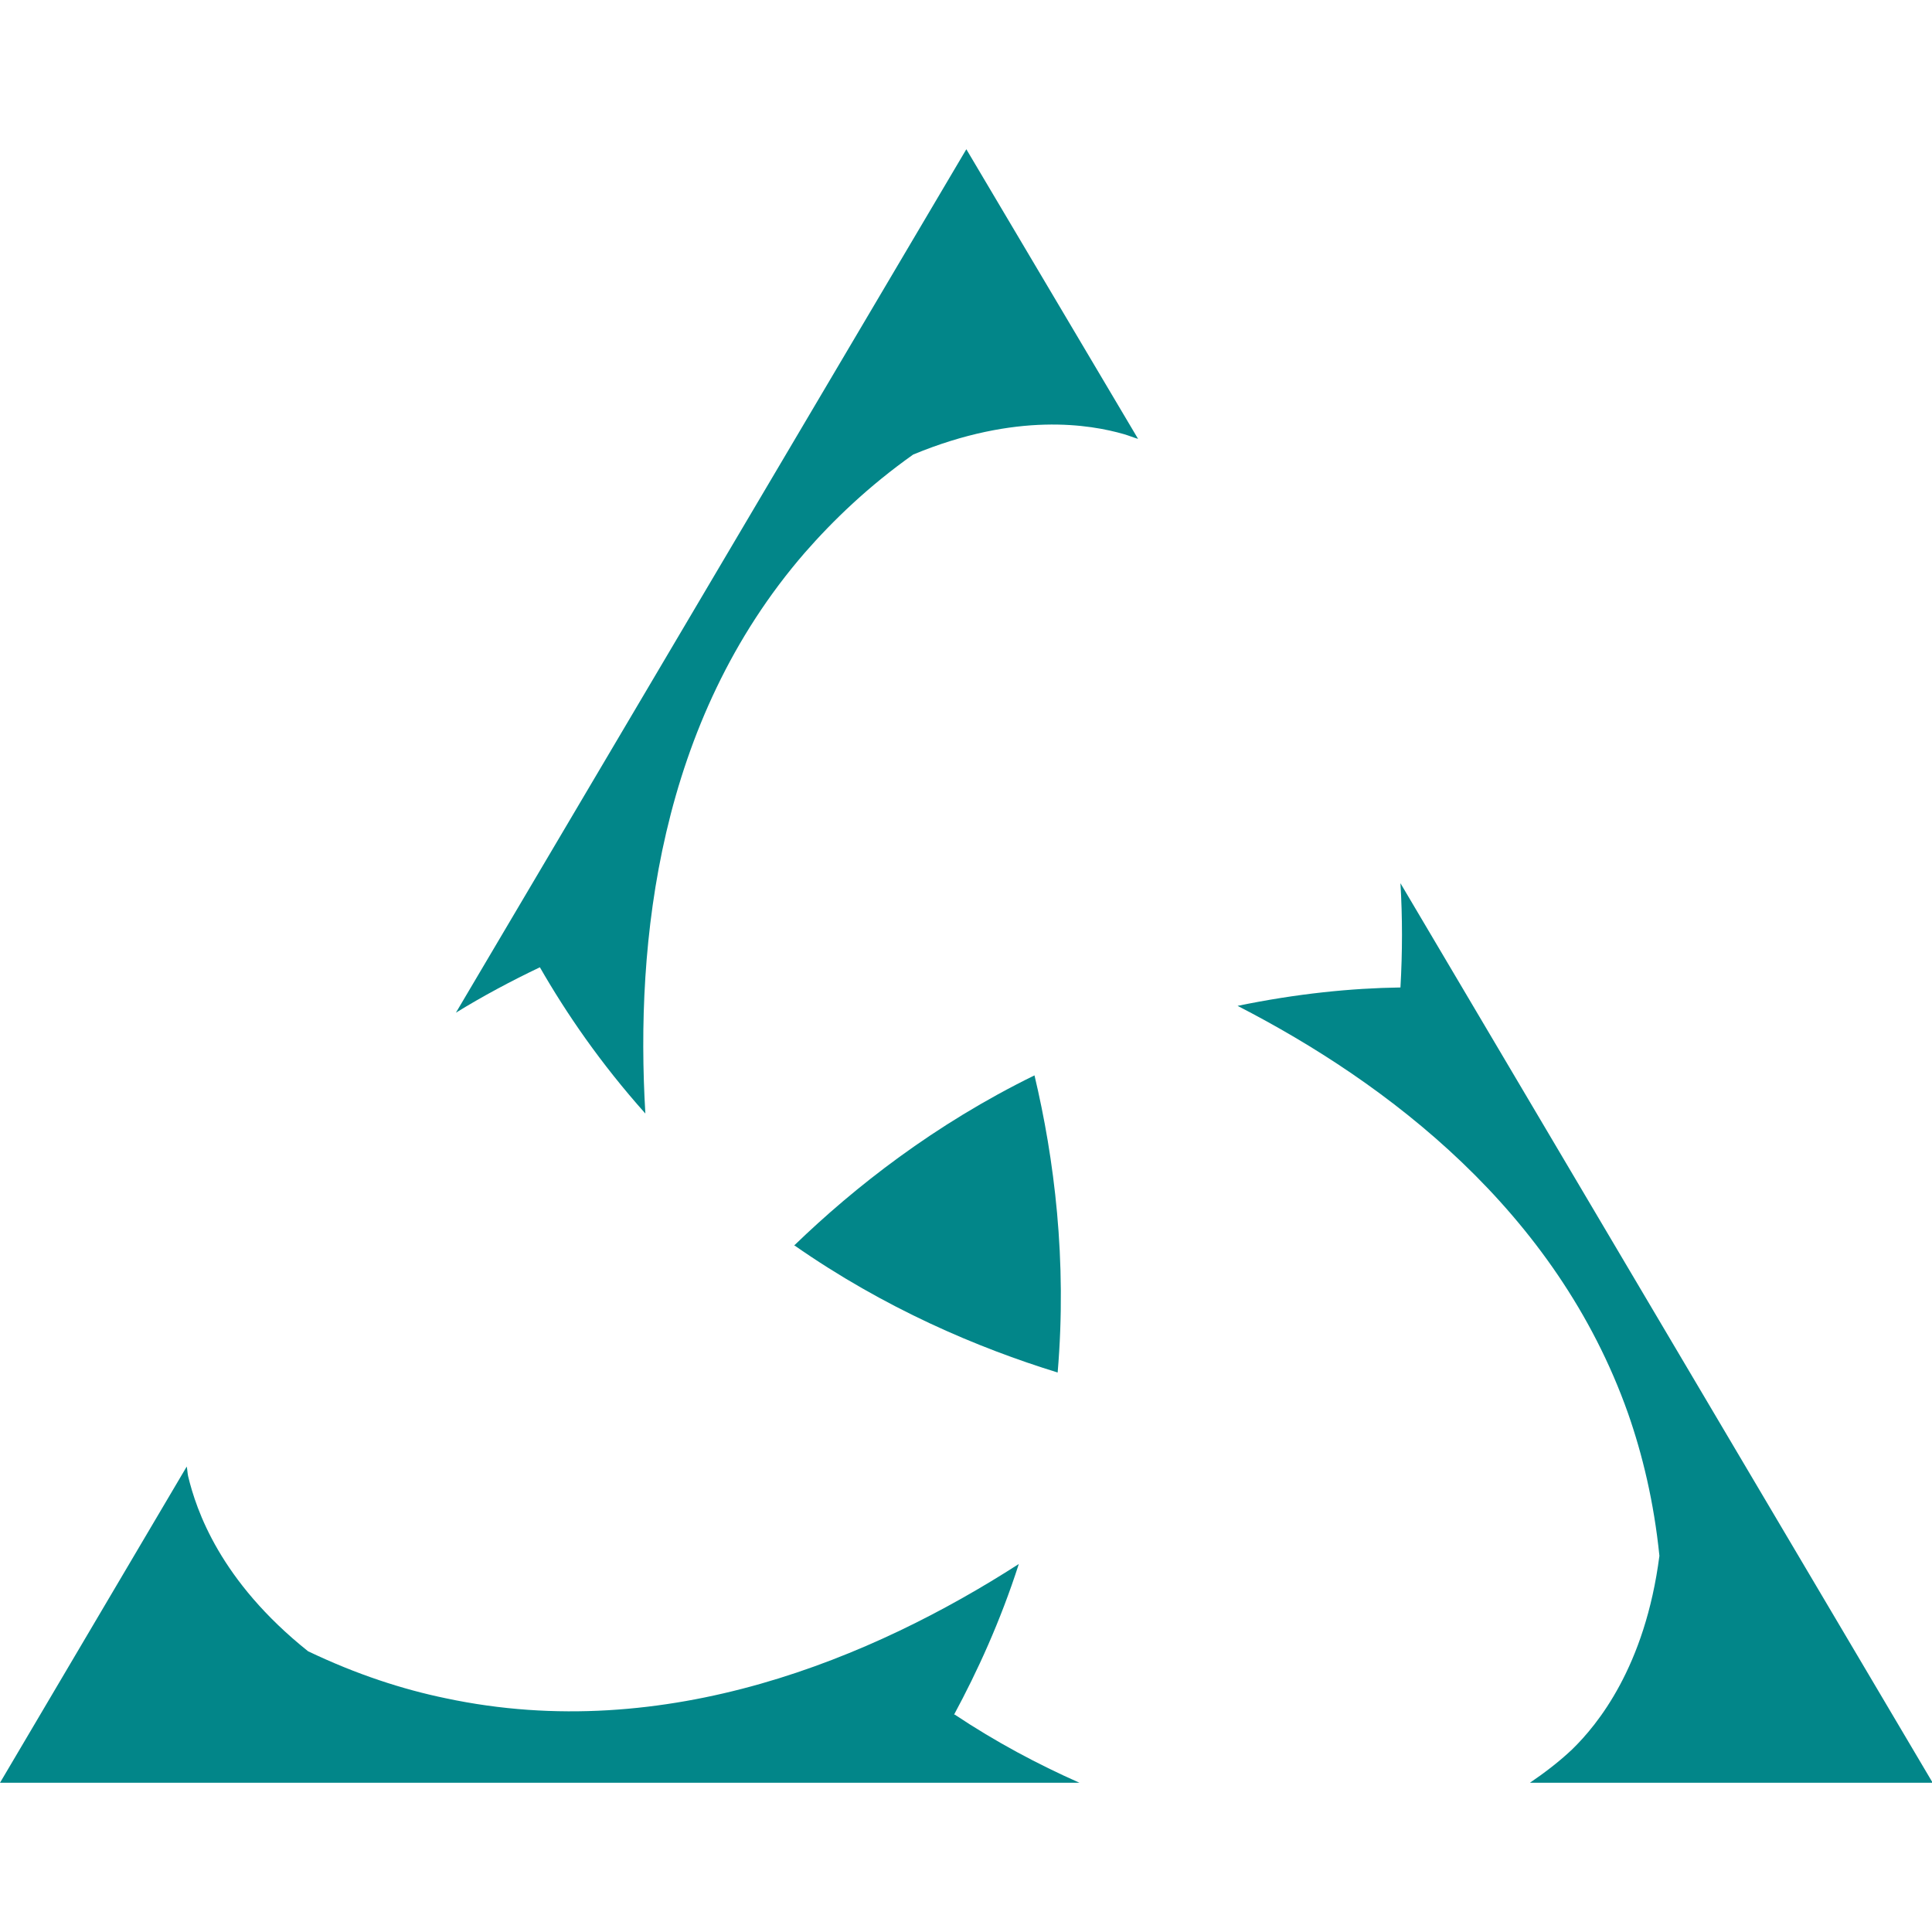 <svg xmlns="http://www.w3.org/2000/svg" version="1.1" xmlns:xlink="http://www.w3.org/1999/xlink" xmlns:svgjs="http://svgjs.dev/svgjs" width="283.5" height="283.5"><svg id="SvgjsSvg1040" xmlns="http://www.w3.org/2000/svg" version="1.1" viewBox="0 0 283.5 283.5">
  <!-- Generator: Adobe Illustrator 29.3.1, SVG Export Plug-In . SVG Version: 2.1.0 Build 151)  -->
  <defs>
    <style>
      .st0 {
        fill: #028689;
      }
    </style>
  </defs>
  <path class="st0" d="M79.2,141.9c3.9,6.8,8.9,14.1,15.5,21.5-1.5-25.2,1.9-57.5,23.4-82.3,4.2-4.8,9.4-9.8,15.9-14.4,15.2-6.3,26-4.4,30.9-3,.7.2,1.4.5,2.1.7l-25.2-42.5-74.9,126.7c3.9-2.4,8-4.6,12.4-6.7Z"></path>
  <path class="st0" d="M224.5,261.6h59.1l-78.1-132c.3,5,.3,10.1,0,15.3-7.2.1-15.2.9-23.9,2.7,22,11.3,46.8,30.1,57.3,59.8,2.1,6,3.8,13,4.6,20.9-2.1,16.3-9.1,24.8-12.8,28.4-1.9,1.8-4,3.4-6.2,4.9Z"></path>
  <path class="st0" d="M140,251.6c3.4-6.3,6.8-13.7,9.5-22.1-21.3,13.7-51.7,26.6-84.1,19.7-6.3-1.3-13.1-3.5-20.2-6.9-12.9-10.3-16.4-20.7-17.6-25.7-.1-.5-.1-.9-.2-1.4L0,261.6h158.4c-6.1-2.7-12.3-6-18.3-10Z"></path>
  <path class="st0" d="M116.5,182.7c13.3,9.3,27,15.1,38.7,18.7,1.4-16.5-.5-31.4-3.4-43.6-14.7,7.2-26.4,16.4-35.2,24.9Z"></path>
</svg><style>@media (prefers-color-scheme: light) { :root { filter: none; } }
@media (prefers-color-scheme: dark) { :root { filter: none; } }
</style></svg>
